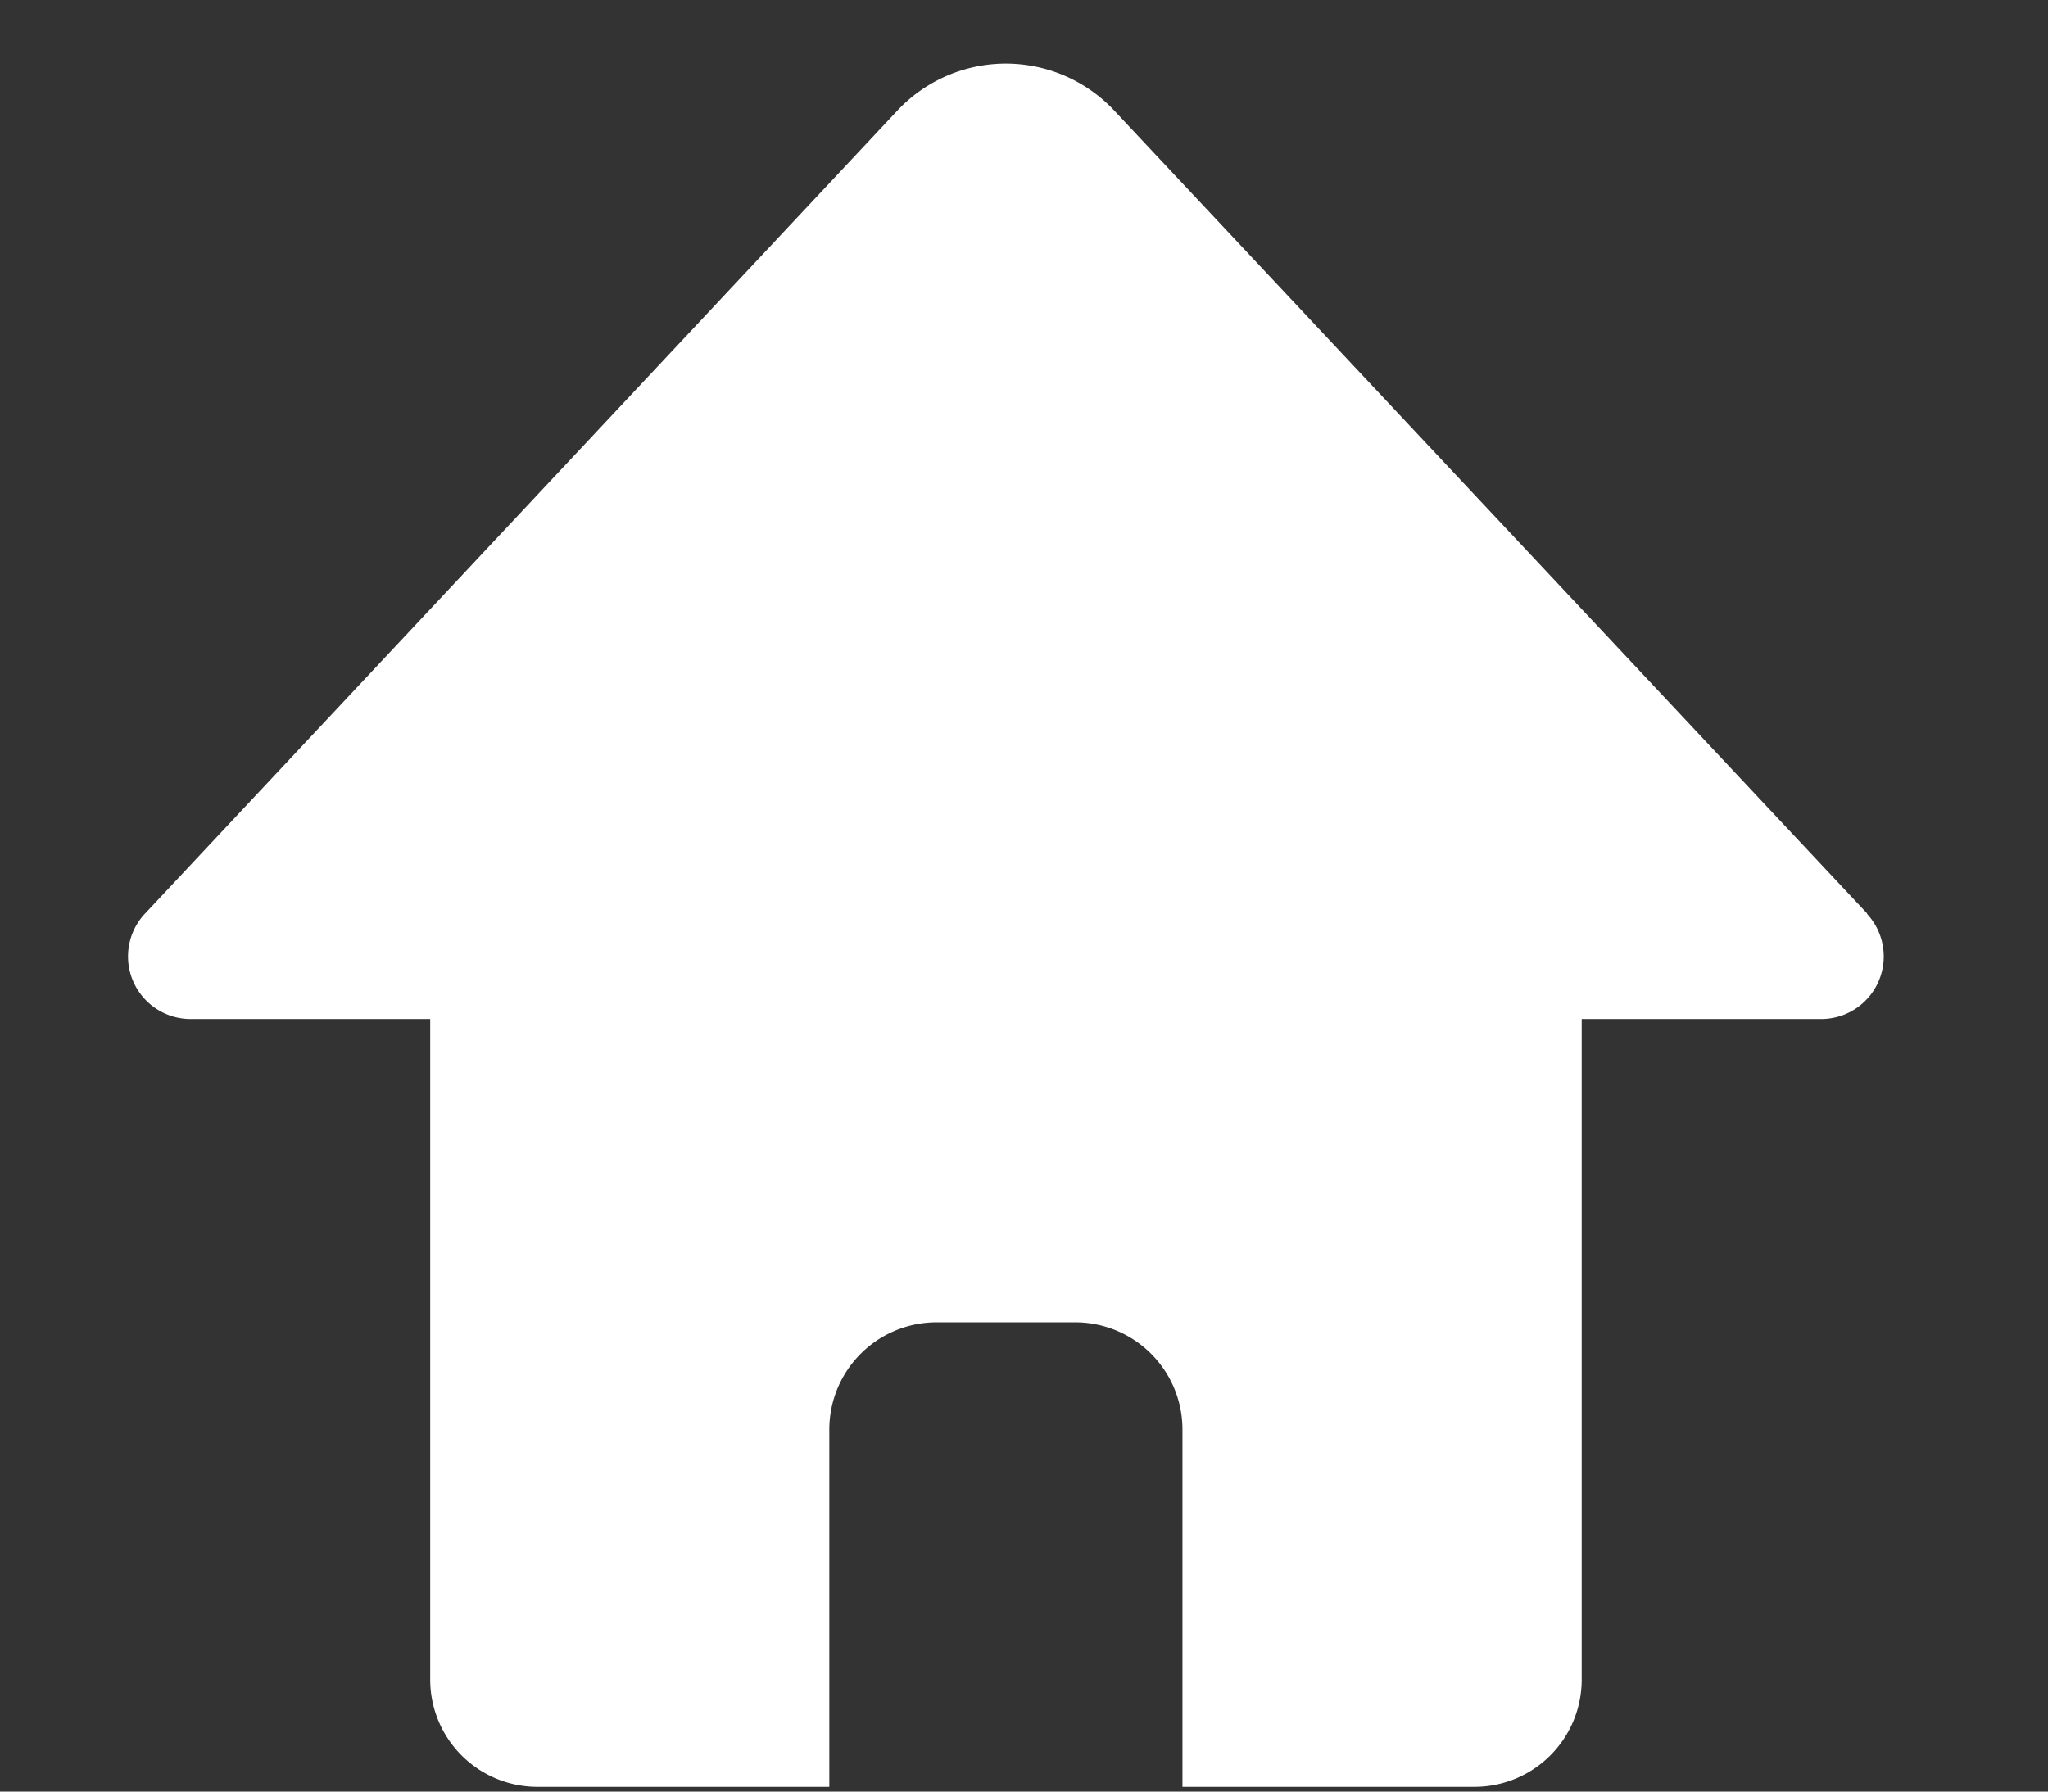 <svg xmlns="http://www.w3.org/2000/svg" width="16" height="14" viewBox="0 0 16 14"><rect x="0" y="0" width="16" height="14" fill="#333333" stroke="none"/><g transform="translate(-13 -107)"><path d="M13.588,6.639,7.708.367a1.161,1.161,0,0,0-1.7,0L.133,6.639a.489.489,0,0,0,.357.824H2.361v5.162a.838.838,0,0,0,.838.838h2.28V10.671a.838.838,0,0,1,.838-.838H7.4a.838.838,0,0,1,.838.838v2.792h2.281a.838.838,0,0,0,.838-.838V7.463h1.87a.489.489,0,0,0,.357-.824" transform="translate(14 107.5)" fill="#fff"/></g></svg>
